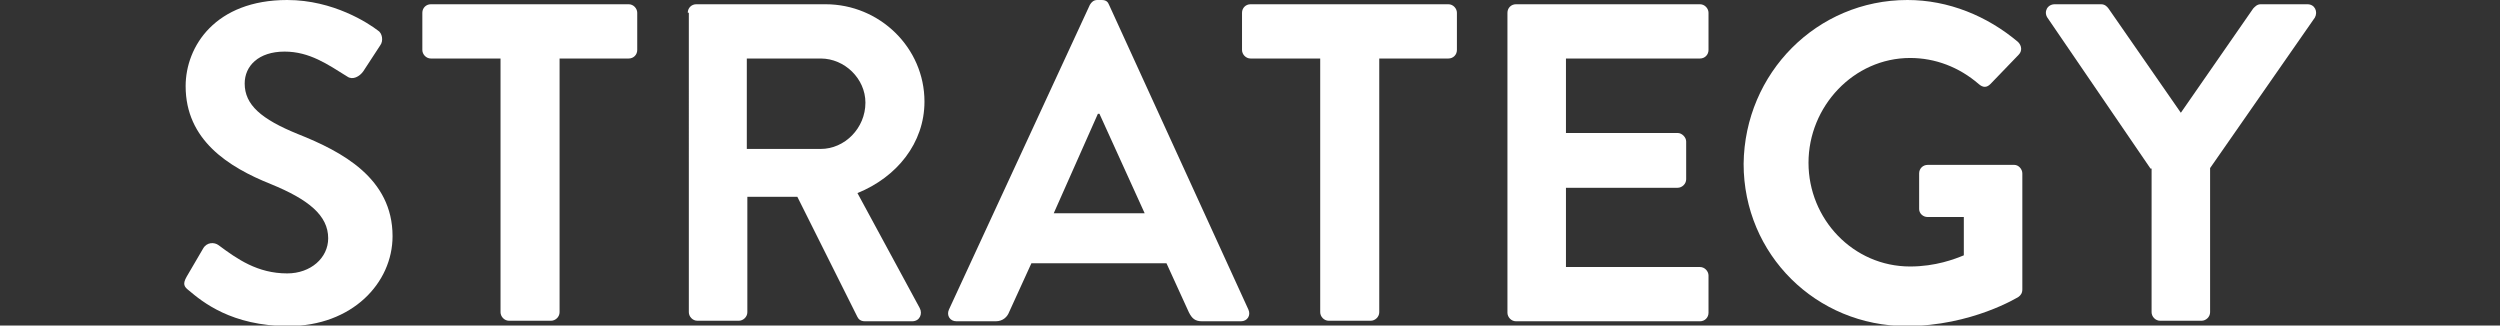 <?xml version="1.0" encoding="utf-8"?>
<!-- Generator: Adobe Illustrator 25.4.1, SVG Export Plug-In . SVG Version: 6.00 Build 0)  -->
<svg version="1.1" id="Layer_1" xmlns="http://www.w3.org/2000/svg" xmlns:xlink="http://www.w3.org/1999/xlink" x="0px" y="0px"
	 viewBox="0 0 470 61.2" style="enable-background:new 0 0 470 61.2;" xml:space="preserve">
<rect x="0" y="0" width="470" height="61.2" fill="#333333" stroke="none"/>
<style type="text/css">
	.st0{fill:#FFFFFF;}
</style>
<g>
	<path class="st0" d="M35.5,54.6c-0.9-0.7-1.2-1.2-0.4-2.6l3.1-5.3c0.7-1.2,2.1-1.2,2.9-0.6c3.5,2.6,7.3,5.3,12.9,5.3
		c4.4,0,7.7-2.9,7.7-6.6c0-4.3-3.7-7.3-10.8-10.2c-8-3.2-16-8.3-16-18.4C34.9,8.7,40.5,0,54,0c8.7,0,15.3,4.4,17,5.7
		c0.9,0.5,1.1,2,0.5,2.8l-3.2,4.9c-0.7,1-2,1.7-3,1c-3.7-2.3-7.1-4.7-11.8-4.7c-4.9,0-7.5,2.7-7.5,6c0,4,3.1,6.7,10,9.5
		c8.3,3.3,17.8,8.3,17.8,19.2c0,8.8-7.6,16.9-19.6,16.9C43.5,61.3,38,56.7,35.5,54.6z"/>
	<path class="st0" d="M94,11H81c-0.9,0-1.6-0.8-1.6-1.6v-7c0-0.9,0.7-1.6,1.6-1.6h37.2c0.9,0,1.6,0.8,1.6,1.6v7
		c0,0.9-0.7,1.6-1.6,1.6h-13v47.7c0,0.9-0.8,1.6-1.6,1.6h-7.9c-0.9,0-1.6-0.8-1.6-1.6V11z"/>
	<path class="st0" d="M129.3,2.4c0-0.9,0.7-1.6,1.6-1.6h24.3c10.2,0,18.6,8.2,18.6,18.3c0,7.8-5.2,14.2-12.6,17.2l11.7,21.6
		c0.6,1.1,0,2.5-1.4,2.5h-8.9c-0.8,0-1.2-0.4-1.4-0.8l-11.3-22.6h-9.4v21.7c0,0.9-0.8,1.6-1.6,1.6h-7.8c-0.9,0-1.6-0.8-1.6-1.6V2.4z
		 M154.3,28c4.5,0,8.4-3.9,8.4-8.7c0-4.5-3.9-8.3-8.4-8.3h-13.9V28H154.3z"/>
	<path class="st0" d="M178.4,58.2l26.5-57.3c0.3-0.5,0.7-0.9,1.4-0.9h0.8c0.9,0,1.2,0.4,1.4,0.9l26.2,57.3c0.5,1.1-0.2,2.2-1.4,2.2
		H226c-1.3,0-1.9-0.5-2.5-1.7l-4.2-9.2h-25.4l-4.2,9.2c-0.3,0.8-1.1,1.7-2.5,1.7h-7.4C178.6,60.4,177.9,59.3,178.4,58.2z
		 M215.2,40.1l-8.5-18.7h-0.3l-8.3,18.7H215.2z"/>
	<path class="st0" d="M248.1,11h-13c-0.9,0-1.6-0.8-1.6-1.6v-7c0-0.9,0.7-1.6,1.6-1.6h37.2c0.9,0,1.6,0.8,1.6,1.6v7
		c0,0.9-0.7,1.6-1.6,1.6h-13v47.7c0,0.9-0.8,1.6-1.6,1.6h-7.9c-0.9,0-1.6-0.8-1.6-1.6V11z"/>
	<path class="st0" d="M283.4,2.4c0-0.9,0.7-1.6,1.6-1.6h34.6c0.9,0,1.6,0.8,1.6,1.6v7c0,0.9-0.7,1.6-1.6,1.6h-25.2v14h21
		c0.8,0,1.6,0.8,1.6,1.6v7.1c0,0.9-0.8,1.6-1.6,1.6h-21v14.9h25.2c0.9,0,1.6,0.8,1.6,1.6v7c0,0.9-0.7,1.6-1.6,1.6H285
		c-0.9,0-1.6-0.8-1.6-1.6V2.4z"/>
	<path class="st0" d="M358.6,0c7.7,0,15,3,20.8,7.9c0.7,0.7,0.8,1.7,0.1,2.4l-5.3,5.5c-0.7,0.7-1.4,0.7-2.2,0
		c-3.7-3.2-8.2-4.9-12.9-4.9c-10.6,0-19.1,9.1-19.1,19.7c0,10.6,8.4,19.5,19.1,19.5c4.8,0,8.4-1.4,10.1-2.1v-7.2h-6.8
		c-0.9,0-1.6-0.7-1.6-1.5v-6.7c0-0.9,0.7-1.6,1.6-1.6h16.3c0.8,0,1.5,0.8,1.5,1.6v21.8c0,0.7-0.3,1.1-0.7,1.4c0,0-8.8,5.5-21.1,5.5
		c-16.9,0-30.6-13.4-30.6-30.5C328,13.7,341.6,0,358.6,0z"/>
	<path class="st0" d="M404.3,31.7L384.9,3.3c-0.7-1.1,0-2.5,1.4-2.5h8.7c0.7,0,1.1,0.4,1.4,0.8l13.6,19.6l13.6-19.6
		c0.3-0.3,0.7-0.8,1.4-0.8h8.8c1.4,0,2,1.4,1.4,2.5l-19.7,28.3v27.1c0,0.9-0.8,1.6-1.6,1.6h-7.8c-0.9,0-1.6-0.8-1.6-1.6V31.7z"/>
</g>
</svg>
